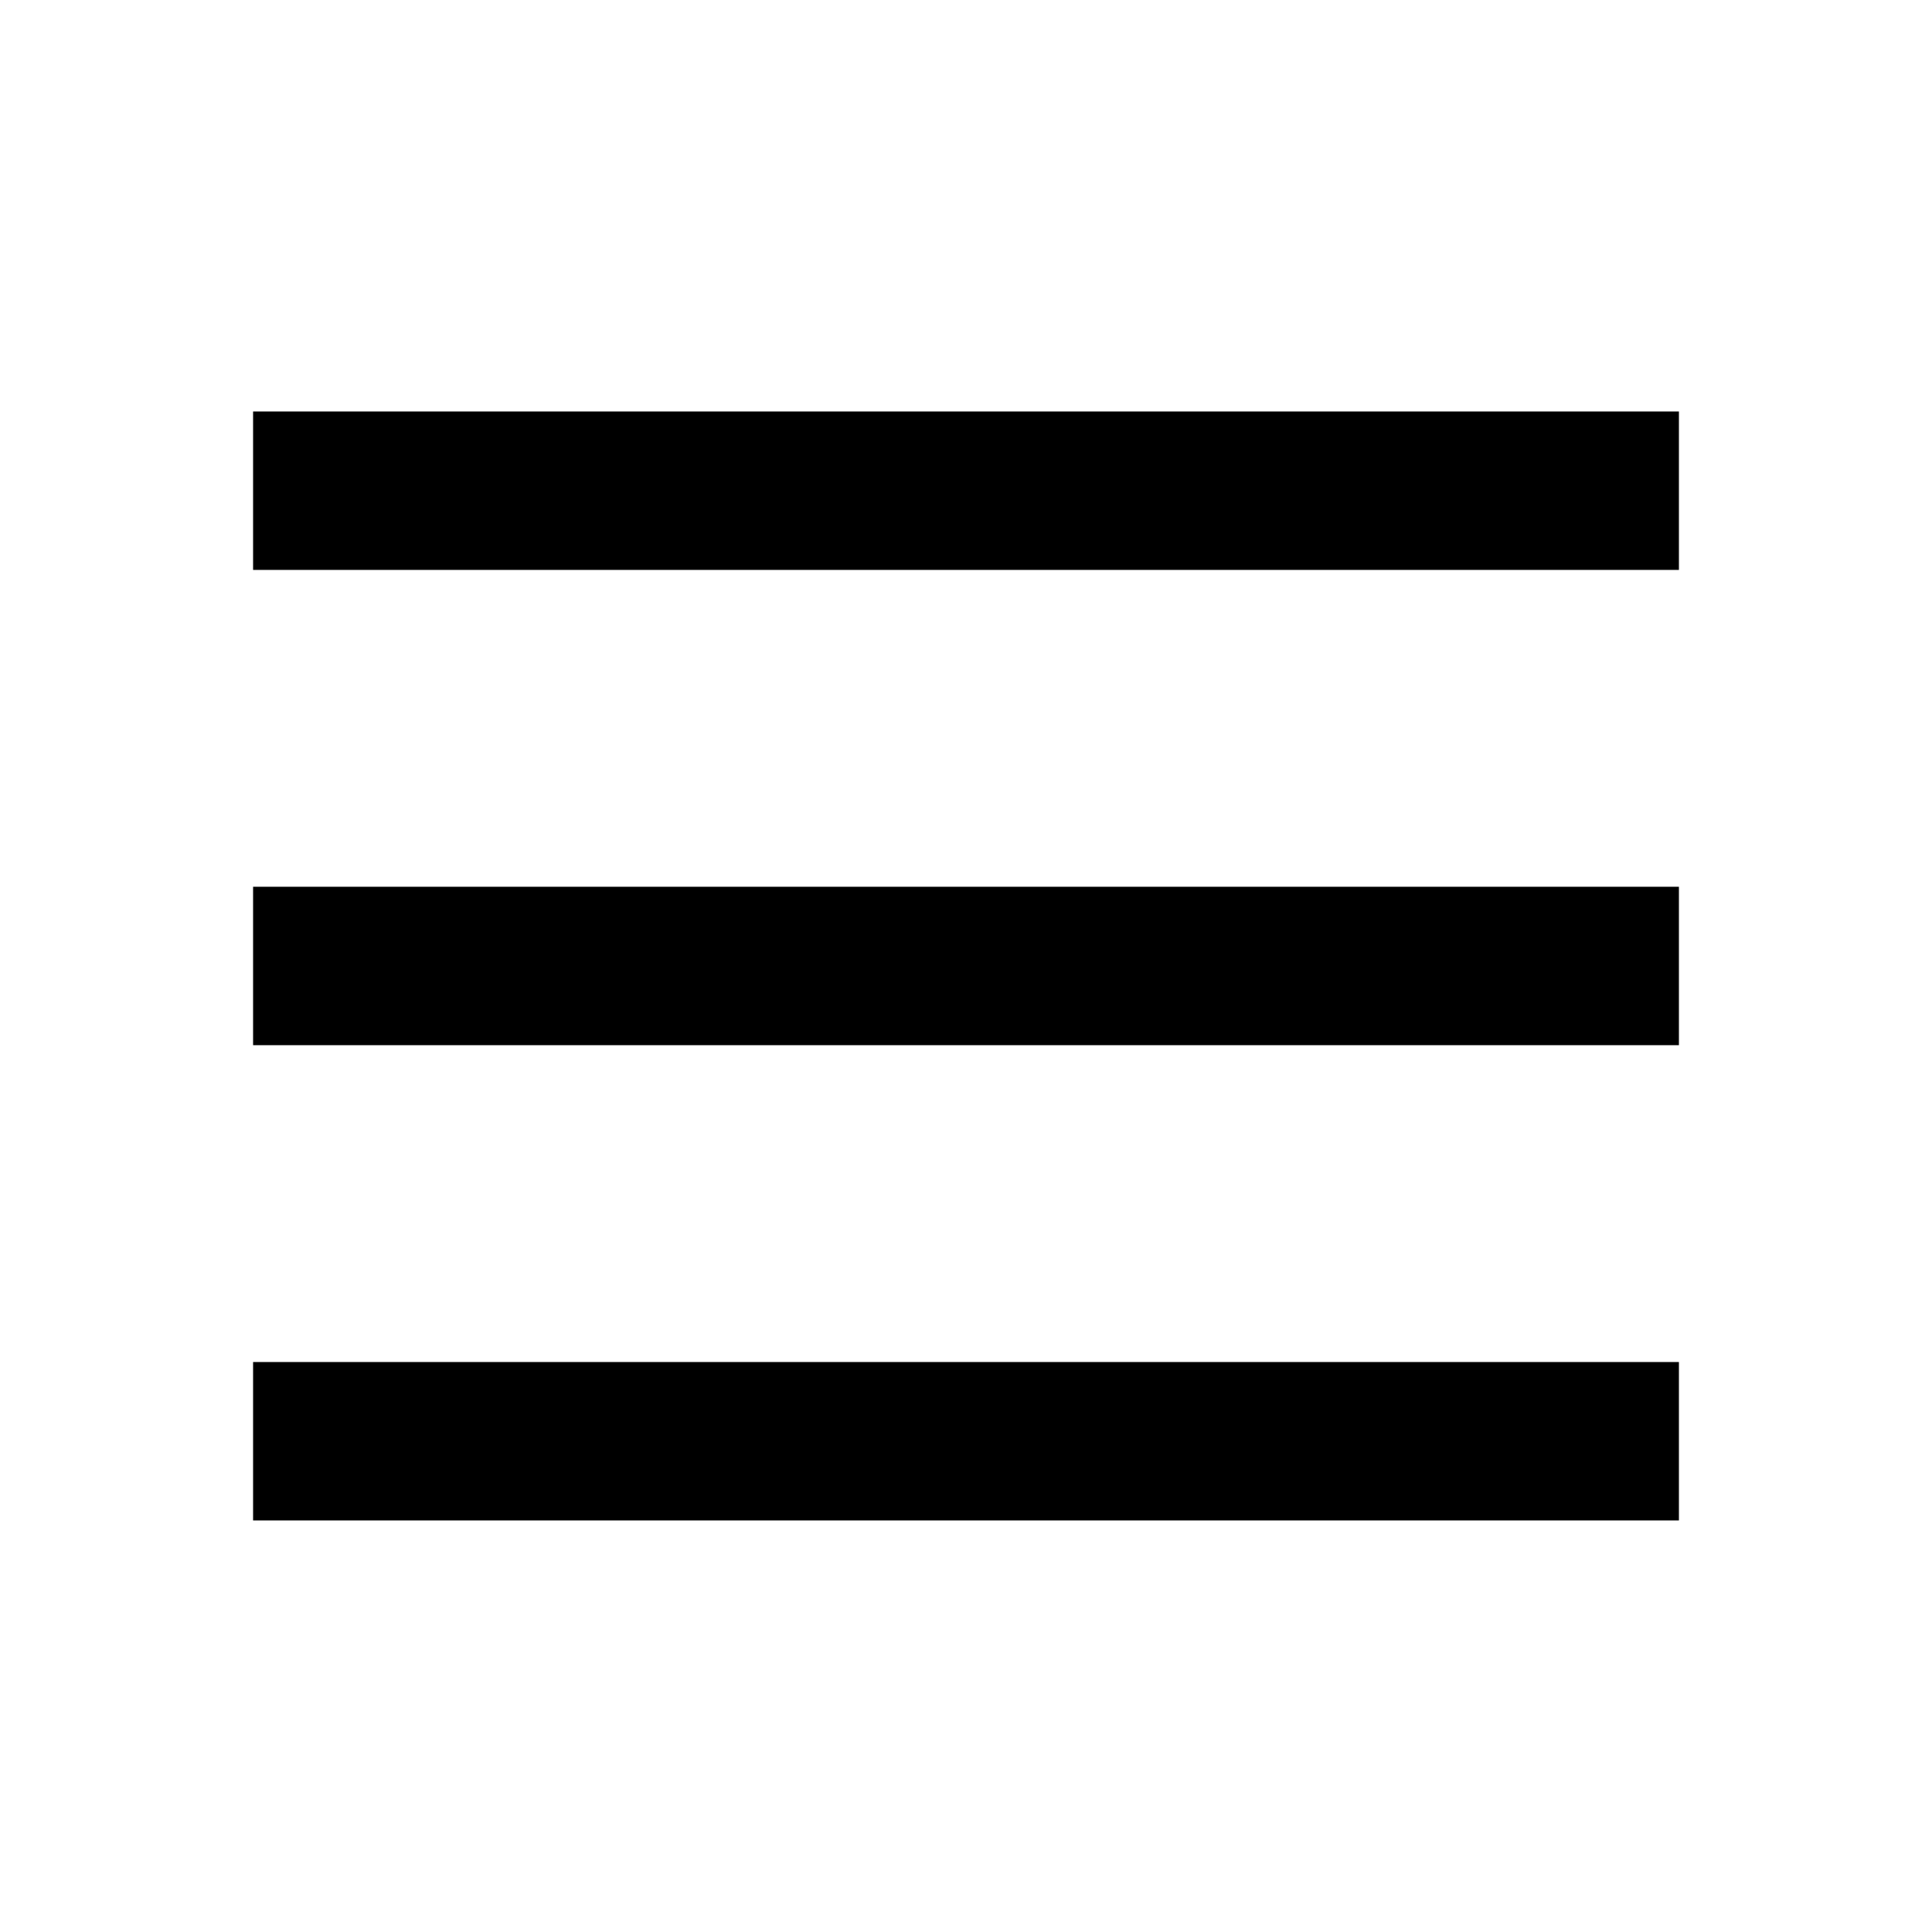 <?xml version="1.0" encoding="UTF-8"?>
<!-- Uploaded to: SVG Find, www.svgrepo.com, Generator: SVG Find Mixer Tools -->
<svg fill="#000000" width="800px" height="800px" version="1.1" viewBox="144 144 512 512" xmlns="http://www.w3.org/2000/svg">
 <path d="m211.07 253.05h377.86v41.984h-377.86zm0 125.95h377.86v41.984h-377.86zm0 125.95h377.86v41.984h-377.86z"/>
</svg>
